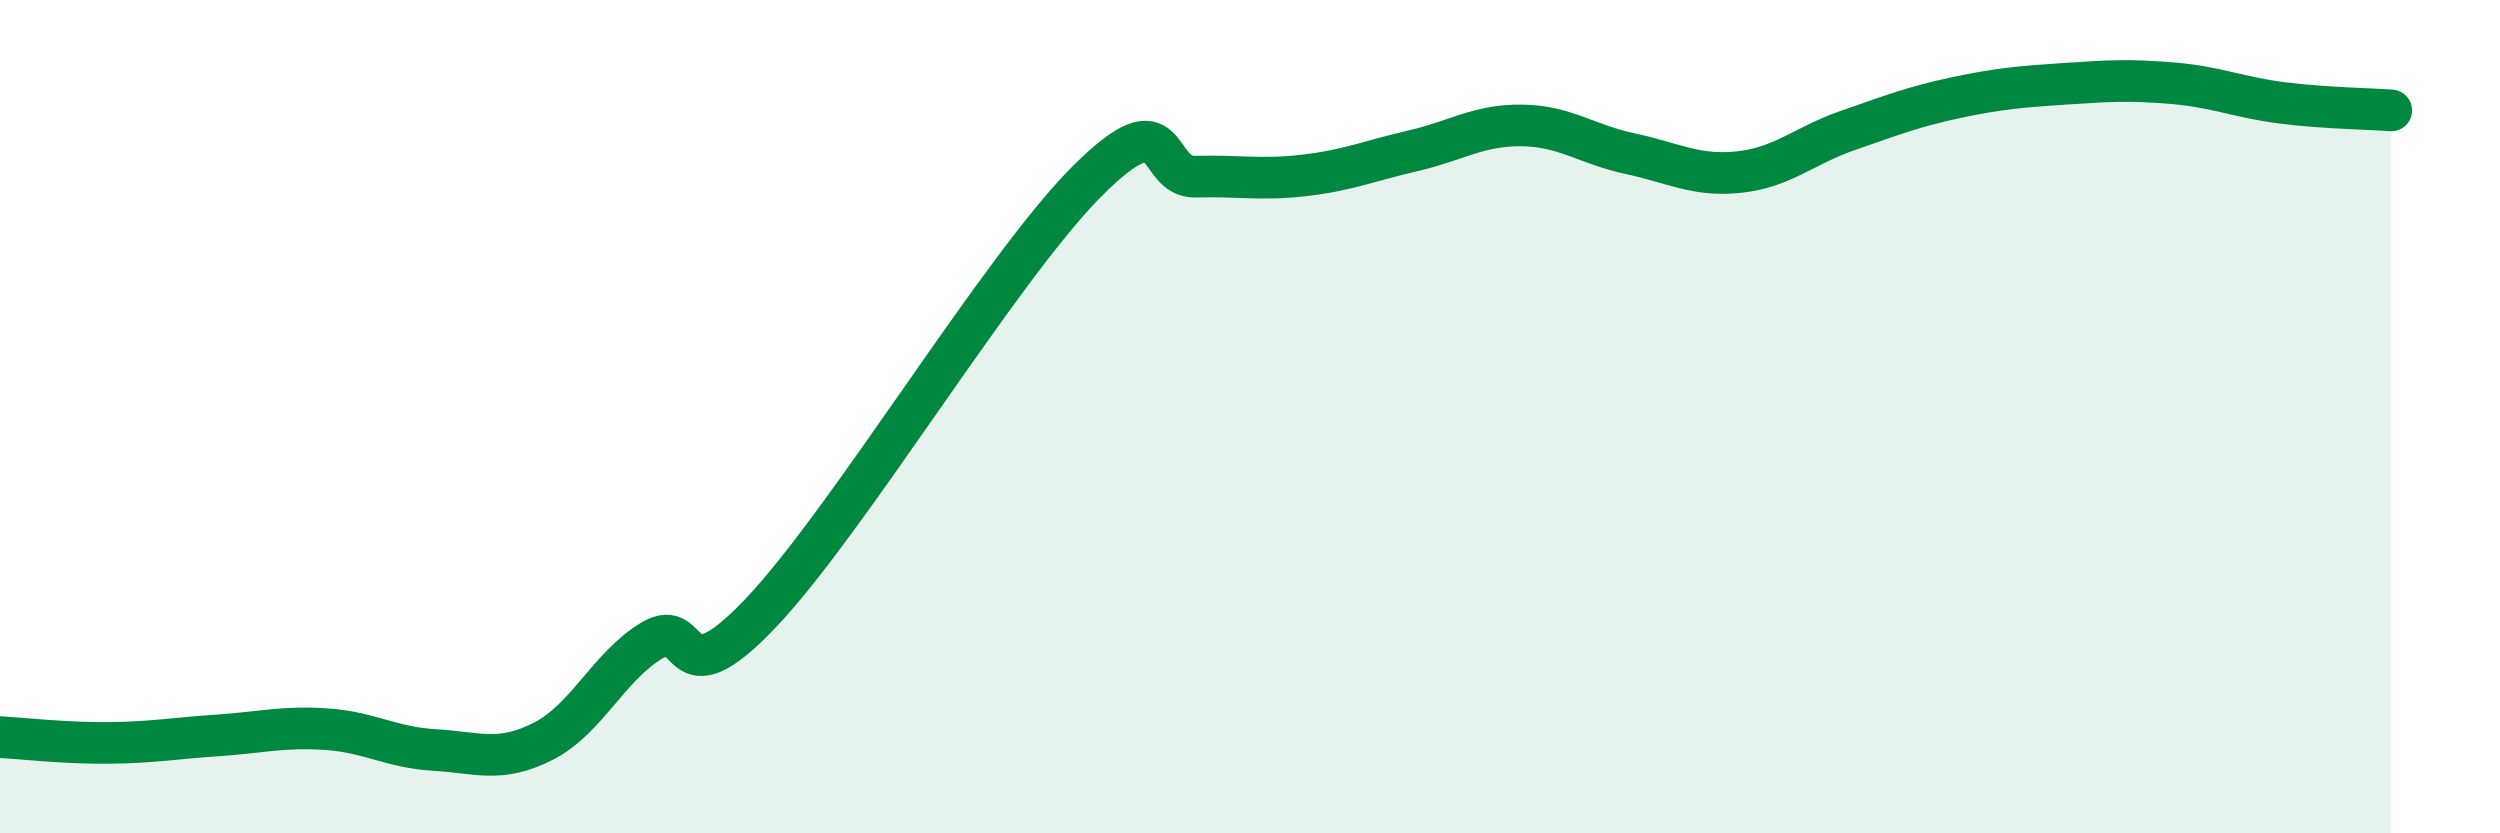 
    <svg width="60" height="20" viewBox="0 0 60 20" xmlns="http://www.w3.org/2000/svg">
      <path
        d="M 0,17.69 C 0.52,17.72 1.57,17.84 2.61,17.83 C 3.65,17.82 4.18,17.72 5.22,17.65 C 6.26,17.58 6.79,17.43 7.83,17.5 C 8.87,17.57 9.39,17.94 10.43,18 C 11.47,18.06 12,18.32 13.04,17.79 C 14.08,17.26 14.61,15.99 15.65,15.37 C 16.69,14.75 16.17,16.91 18.26,14.71 C 20.35,12.51 24,6.44 26.09,4.35 C 28.18,2.26 27.66,4.27 28.7,4.24 C 29.74,4.21 30.26,4.33 31.3,4.21 C 32.34,4.09 32.87,3.86 33.91,3.62 C 34.95,3.38 35.48,3 36.52,3.01 C 37.56,3.02 38.09,3.47 39.13,3.69 C 40.17,3.91 40.7,4.24 41.74,4.13 C 42.78,4.02 43.31,3.49 44.35,3.13 C 45.39,2.77 45.92,2.56 46.96,2.34 C 48,2.12 48.53,2.08 49.57,2.01 C 50.61,1.94 51.13,1.91 52.17,2 C 53.21,2.09 53.74,2.34 54.78,2.47 C 55.82,2.6 56.87,2.61 57.39,2.65L57.39 20L0 20Z"
        fill="#008740"
        opacity="0.1"
        stroke-linecap="round"
        stroke-linejoin="round"
      />
      <path
        d="M 0,17.69 C 0.52,17.72 1.57,17.84 2.61,17.83 C 3.65,17.82 4.18,17.72 5.22,17.65 C 6.26,17.58 6.79,17.43 7.83,17.5 C 8.87,17.57 9.39,17.94 10.43,18 C 11.47,18.06 12,18.32 13.04,17.79 C 14.08,17.26 14.61,15.99 15.65,15.37 C 16.69,14.75 16.17,16.91 18.26,14.71 C 20.35,12.51 24,6.44 26.09,4.35 C 28.18,2.26 27.66,4.27 28.7,4.24 C 29.74,4.21 30.26,4.33 31.3,4.21 C 32.34,4.09 32.87,3.86 33.91,3.62 C 34.95,3.38 35.48,3 36.52,3.01 C 37.56,3.02 38.09,3.47 39.13,3.69 C 40.17,3.91 40.7,4.24 41.74,4.13 C 42.78,4.02 43.31,3.49 44.35,3.13 C 45.39,2.77 45.92,2.56 46.96,2.34 C 48,2.12 48.53,2.08 49.57,2.01 C 50.61,1.94 51.13,1.91 52.17,2 C 53.21,2.09 53.74,2.34 54.78,2.47 C 55.82,2.6 56.87,2.61 57.39,2.65"
        stroke="#008740"
        stroke-width="1"
        fill="none"
        stroke-linecap="round"
        stroke-linejoin="round"
      />
    </svg>
  